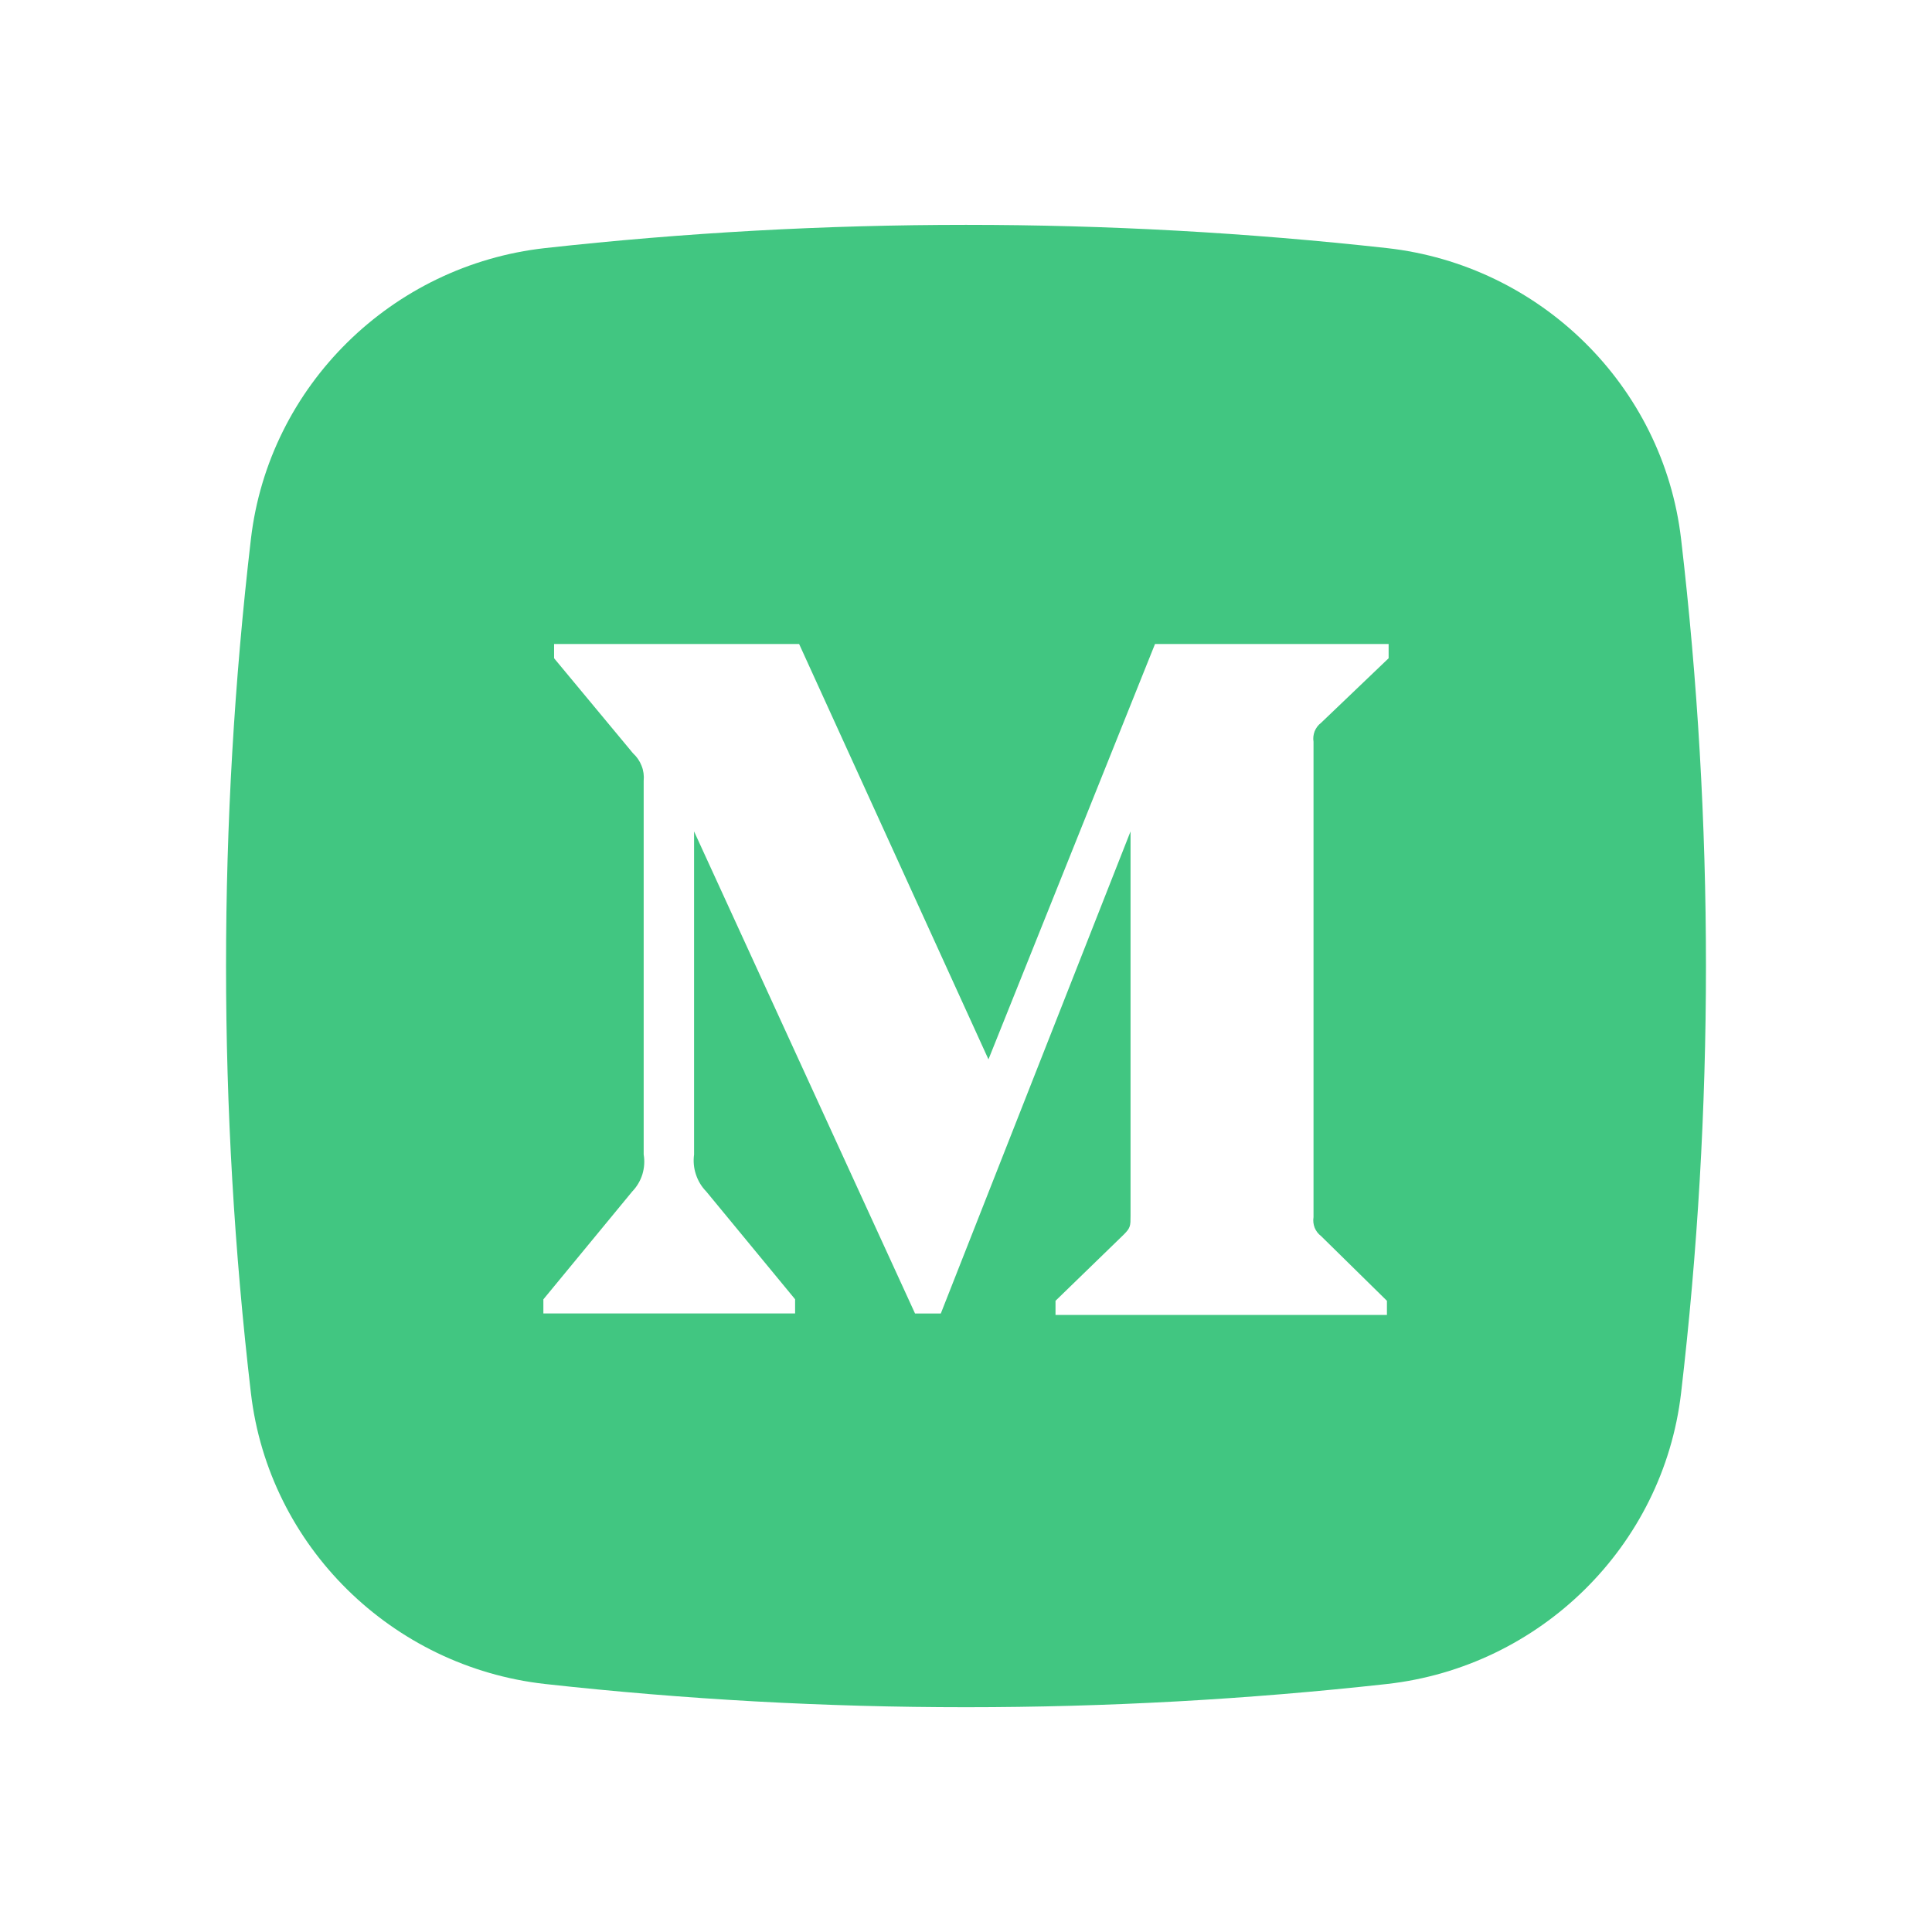 <svg width="24" height="24" viewBox="0 0 24 24" fill="none" xmlns="http://www.w3.org/2000/svg">
<path fill-rule="evenodd" clip-rule="evenodd" d="M6.77 3.082C10.246 2.697 13.754 2.697 17.23 3.082C19.129 3.294 20.66 4.789 20.883 6.695C21.295 10.22 21.295 13.78 20.883 17.305C20.66 19.211 19.129 20.706 17.231 20.919C13.755 21.304 10.246 21.304 6.77 20.919C4.871 20.706 3.34 19.211 3.117 17.306C2.705 13.781 2.705 10.22 3.117 6.695C3.34 4.789 4.871 3.294 6.77 3.082ZM16.41 8.98L17.25 8.177V8H14.348L12.279 13.16L9.927 8H6.883V8.177L7.863 9.357C7.91 9.4 7.947 9.453 7.97 9.513C7.994 9.572 8.002 9.636 7.996 9.7V14.341C8.01 14.423 8.004 14.508 7.98 14.588C7.955 14.668 7.912 14.741 7.854 14.801L6.75 16.141V16.316H9.877V16.14L8.774 14.802C8.715 14.742 8.671 14.669 8.645 14.589C8.618 14.51 8.611 14.425 8.622 14.342V10.328L11.367 16.317H11.687L14.044 10.328V15.101C14.044 15.228 14.044 15.252 13.96 15.336L13.112 16.159V16.335H17.229V16.159L16.411 15.355C16.375 15.328 16.348 15.292 16.331 15.251C16.315 15.209 16.31 15.164 16.317 15.12V9.215C16.31 9.171 16.315 9.126 16.331 9.084C16.348 9.043 16.374 9.007 16.41 8.98Z" fill="#41C681"/>
</svg>
